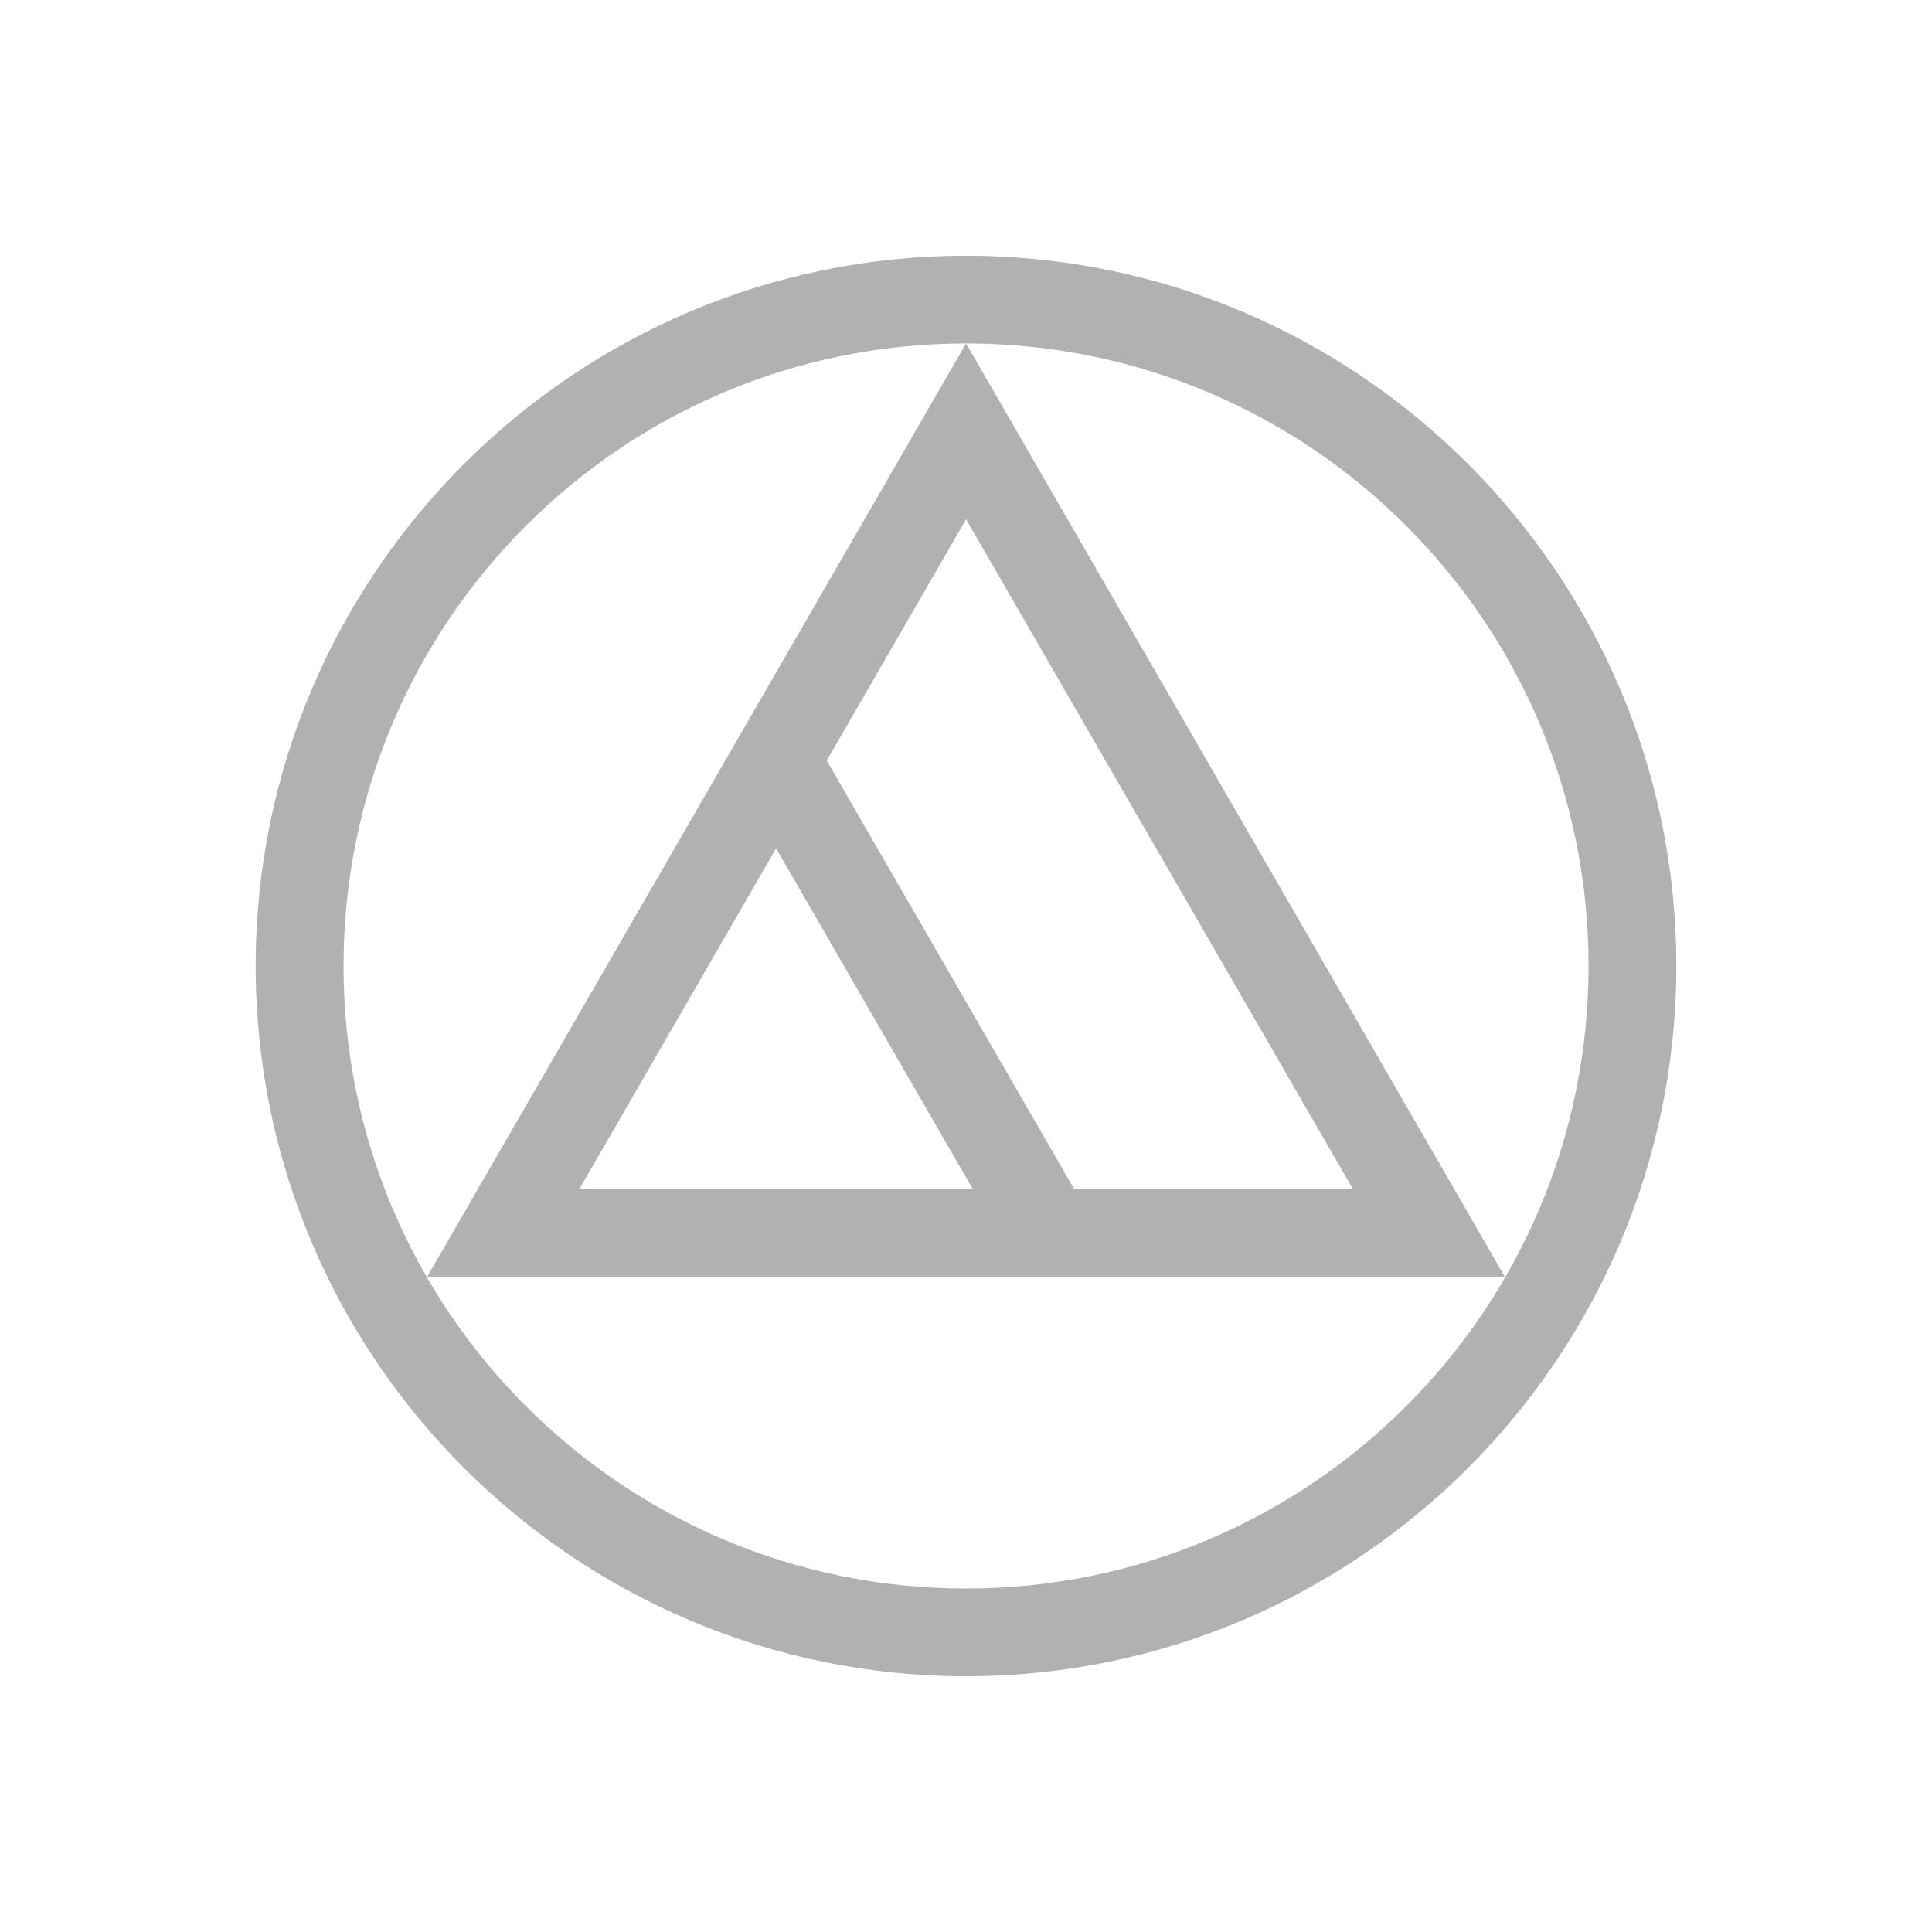 <?xml version="1.0" encoding="utf-8"?>
<!-- Generator: Adobe Illustrator 25.4.1, SVG Export Plug-In . SVG Version: 6.00 Build 0)  -->
<svg version="1.1" id="Warstwa_1" xmlns="http://www.w3.org/2000/svg" xmlns:xlink="http://www.w3.org/1999/xlink" x="0px" y="0px"
	 viewBox="0 0 600 600" style="enable-background:new 0 0 600 600;" xml:space="preserve">
<style type="text/css">
	.st0{fill:#B2B1B1;}
</style>
<g>
	<path class="st0" d="M300.02,106.66l-167.32,289.8h334.61L300.02,106.66z M179.97,369.19l61.05-105.72l61.05,105.72H179.97z
		 M256.75,236.2l43.27-74.94l120.09,207.93h-86.57L256.75,236.2z"/>
	<path class="st0" d="M300.02,79.42c-121.63,0-220.62,98.93-220.62,220.57c0,121.64,98.99,220.58,220.62,220.58
		c121.64,0,220.58-98.95,220.58-220.58C520.6,178.35,421.65,79.42,300.02,79.42 M300.02,493.33
		c-106.74,0-193.33-86.57-193.33-193.34c0-106.78,86.59-193.33,193.33-193.33c106.76,0,193.32,86.55,193.32,193.33
		C493.33,406.77,406.78,493.33,300.02,493.33"/>
</g>
</svg>
